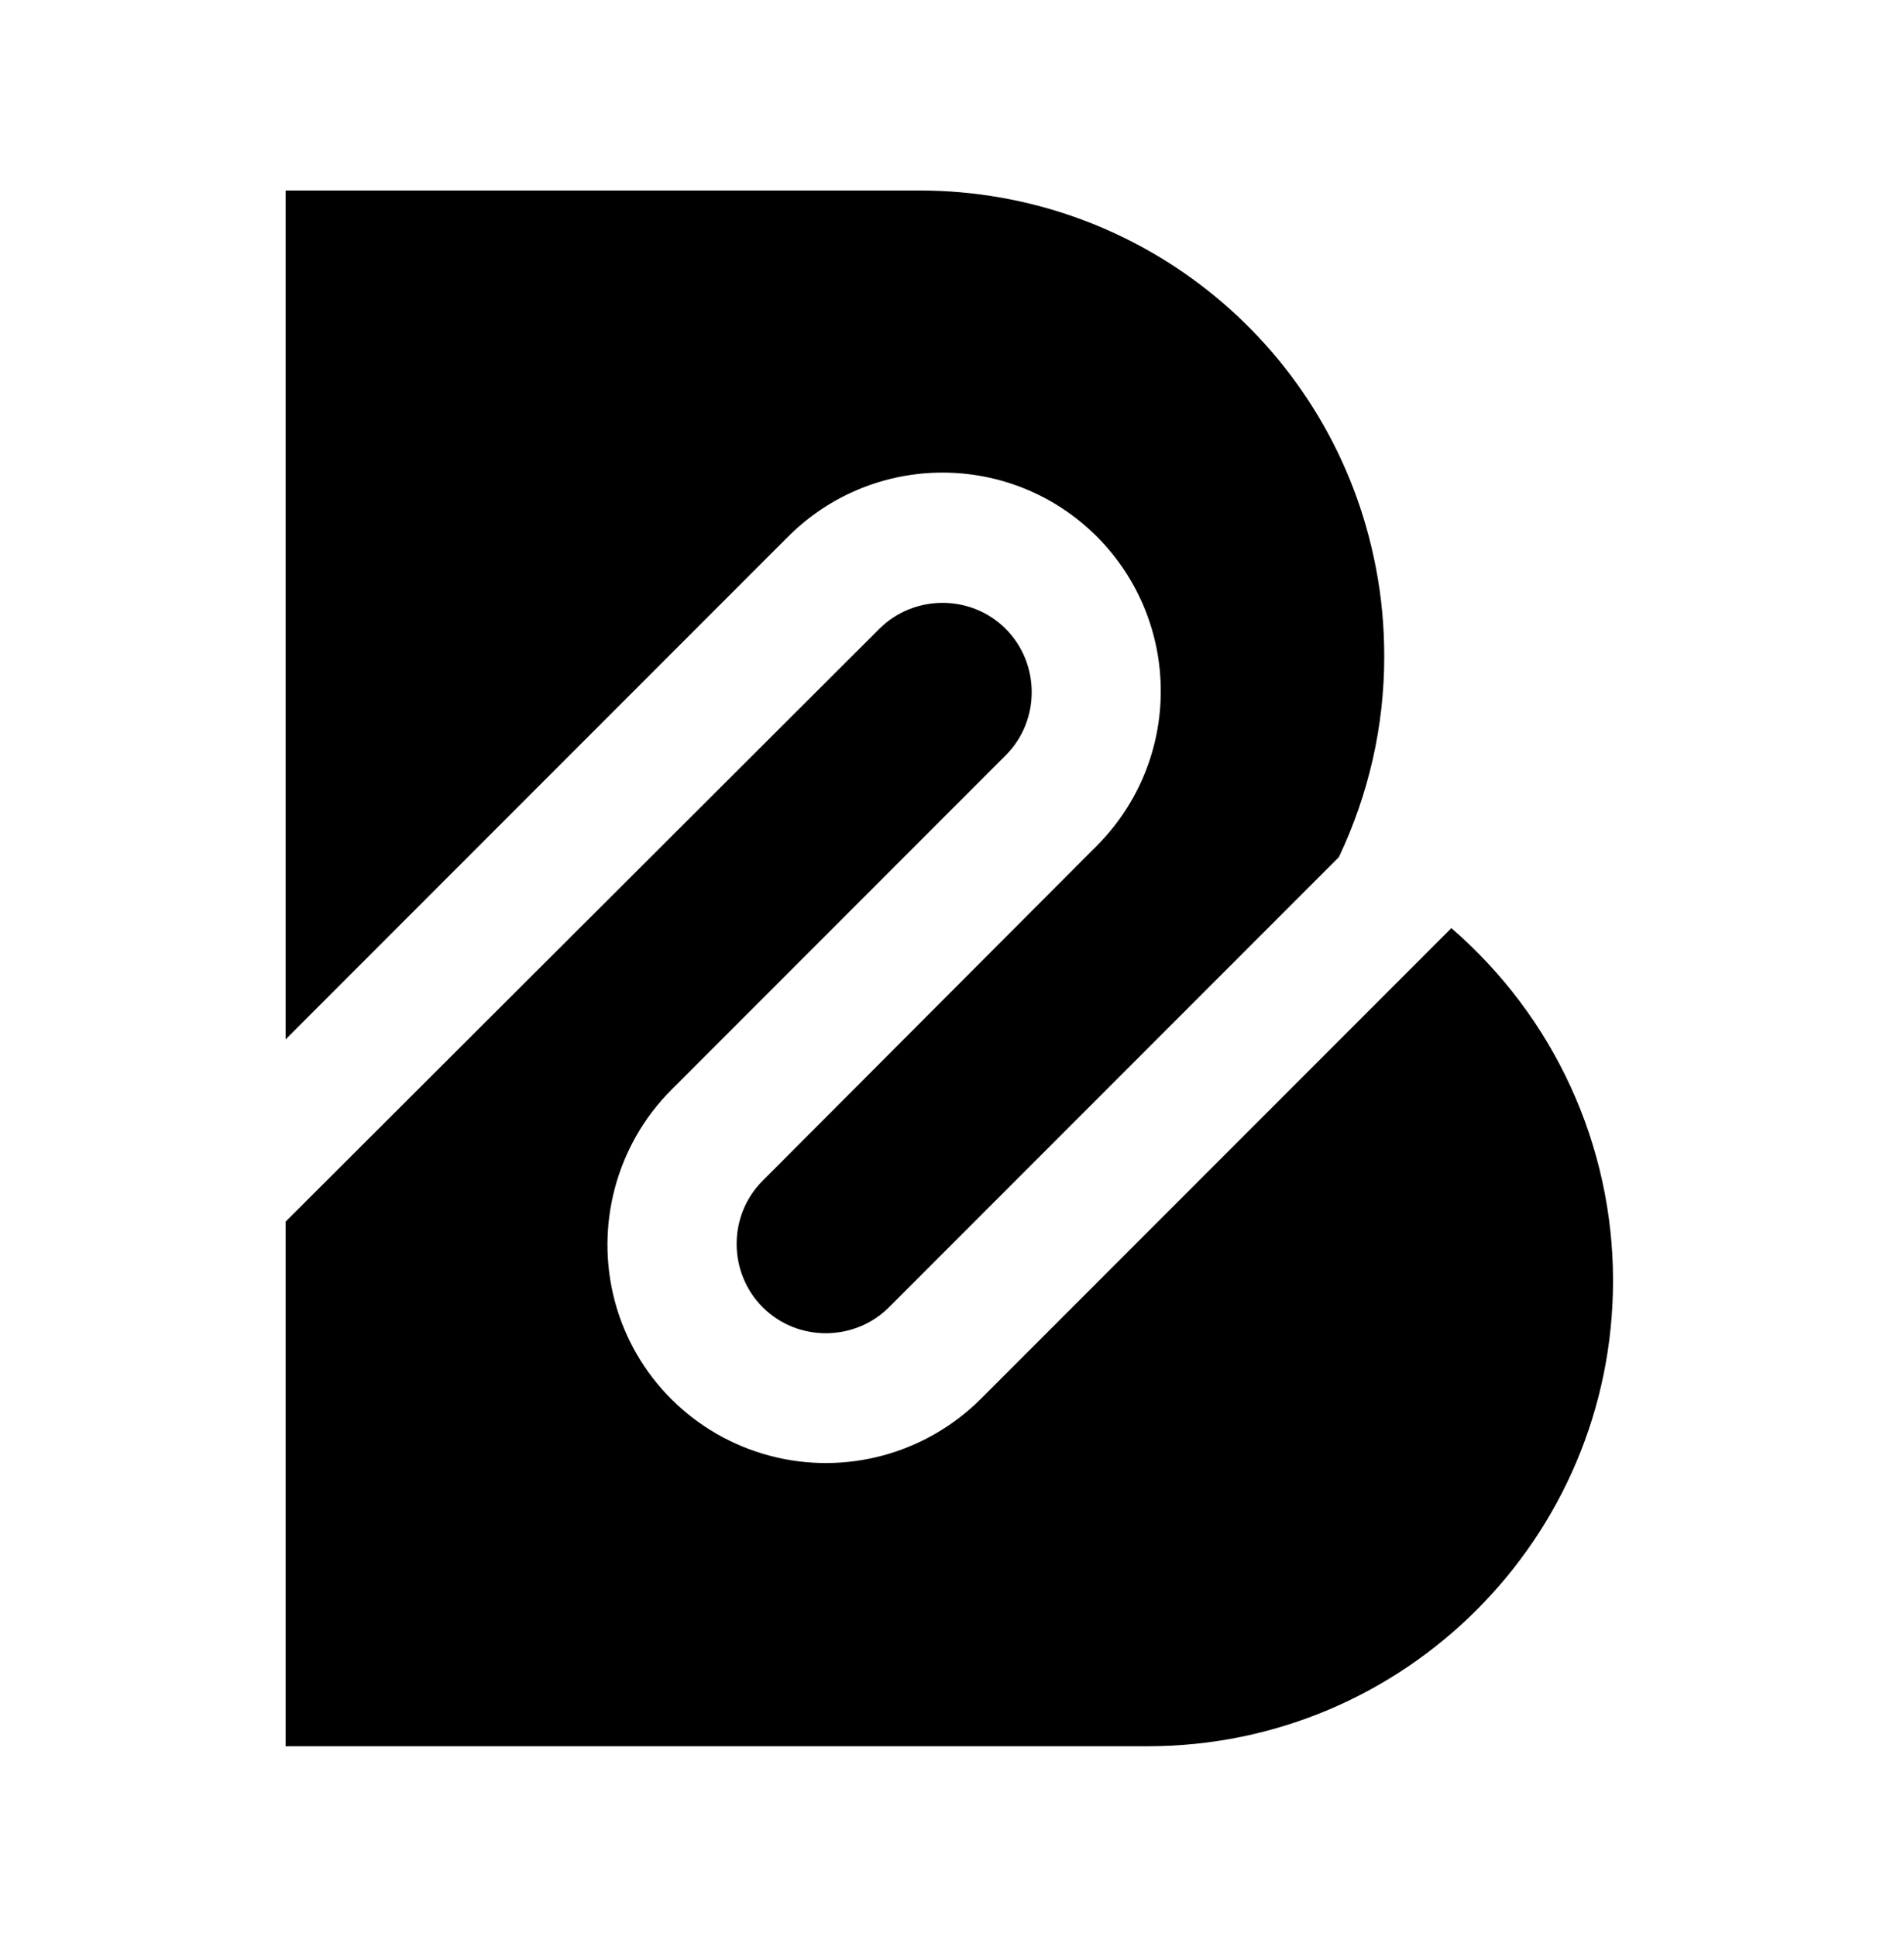<?xml version="1.0" encoding="UTF-8"?>
<svg xmlns="http://www.w3.org/2000/svg" width="60" height="61" viewBox="0 0 60 61" fill="none">
  <path d="M34.572 16.907C37.248 19.603 37.248 23.933 34.572 26.63L24.033 37.189C22.93 38.292 22.951 40.09 24.033 41.172C25.136 42.275 26.933 42.255 28.016 41.172L42.191 26.997C43.131 25.016 43.621 22.871 43.621 20.686C43.621 19.746 43.539 18.807 43.355 17.867C42.028 10.963 36.002 6 28.976 6H9V32.737L24.83 16.907C27.526 14.211 31.876 14.211 34.572 16.907Z" fill="black"></path>
  <path d="M45.725 29.244L30.916 44.052C29.18 45.788 26.647 46.483 24.258 45.85C21.868 45.216 20.009 43.358 19.376 40.988C18.743 38.619 19.417 36.066 21.153 34.33L31.692 23.79C32.795 22.687 32.775 20.89 31.692 19.807C30.59 18.704 28.792 18.725 27.709 19.807L9 38.476V55H36.166C44.254 55 50.831 48.444 50.831 40.335C50.831 36.066 48.972 32.022 45.725 29.223V29.244Z" fill="black"></path>
</svg>
